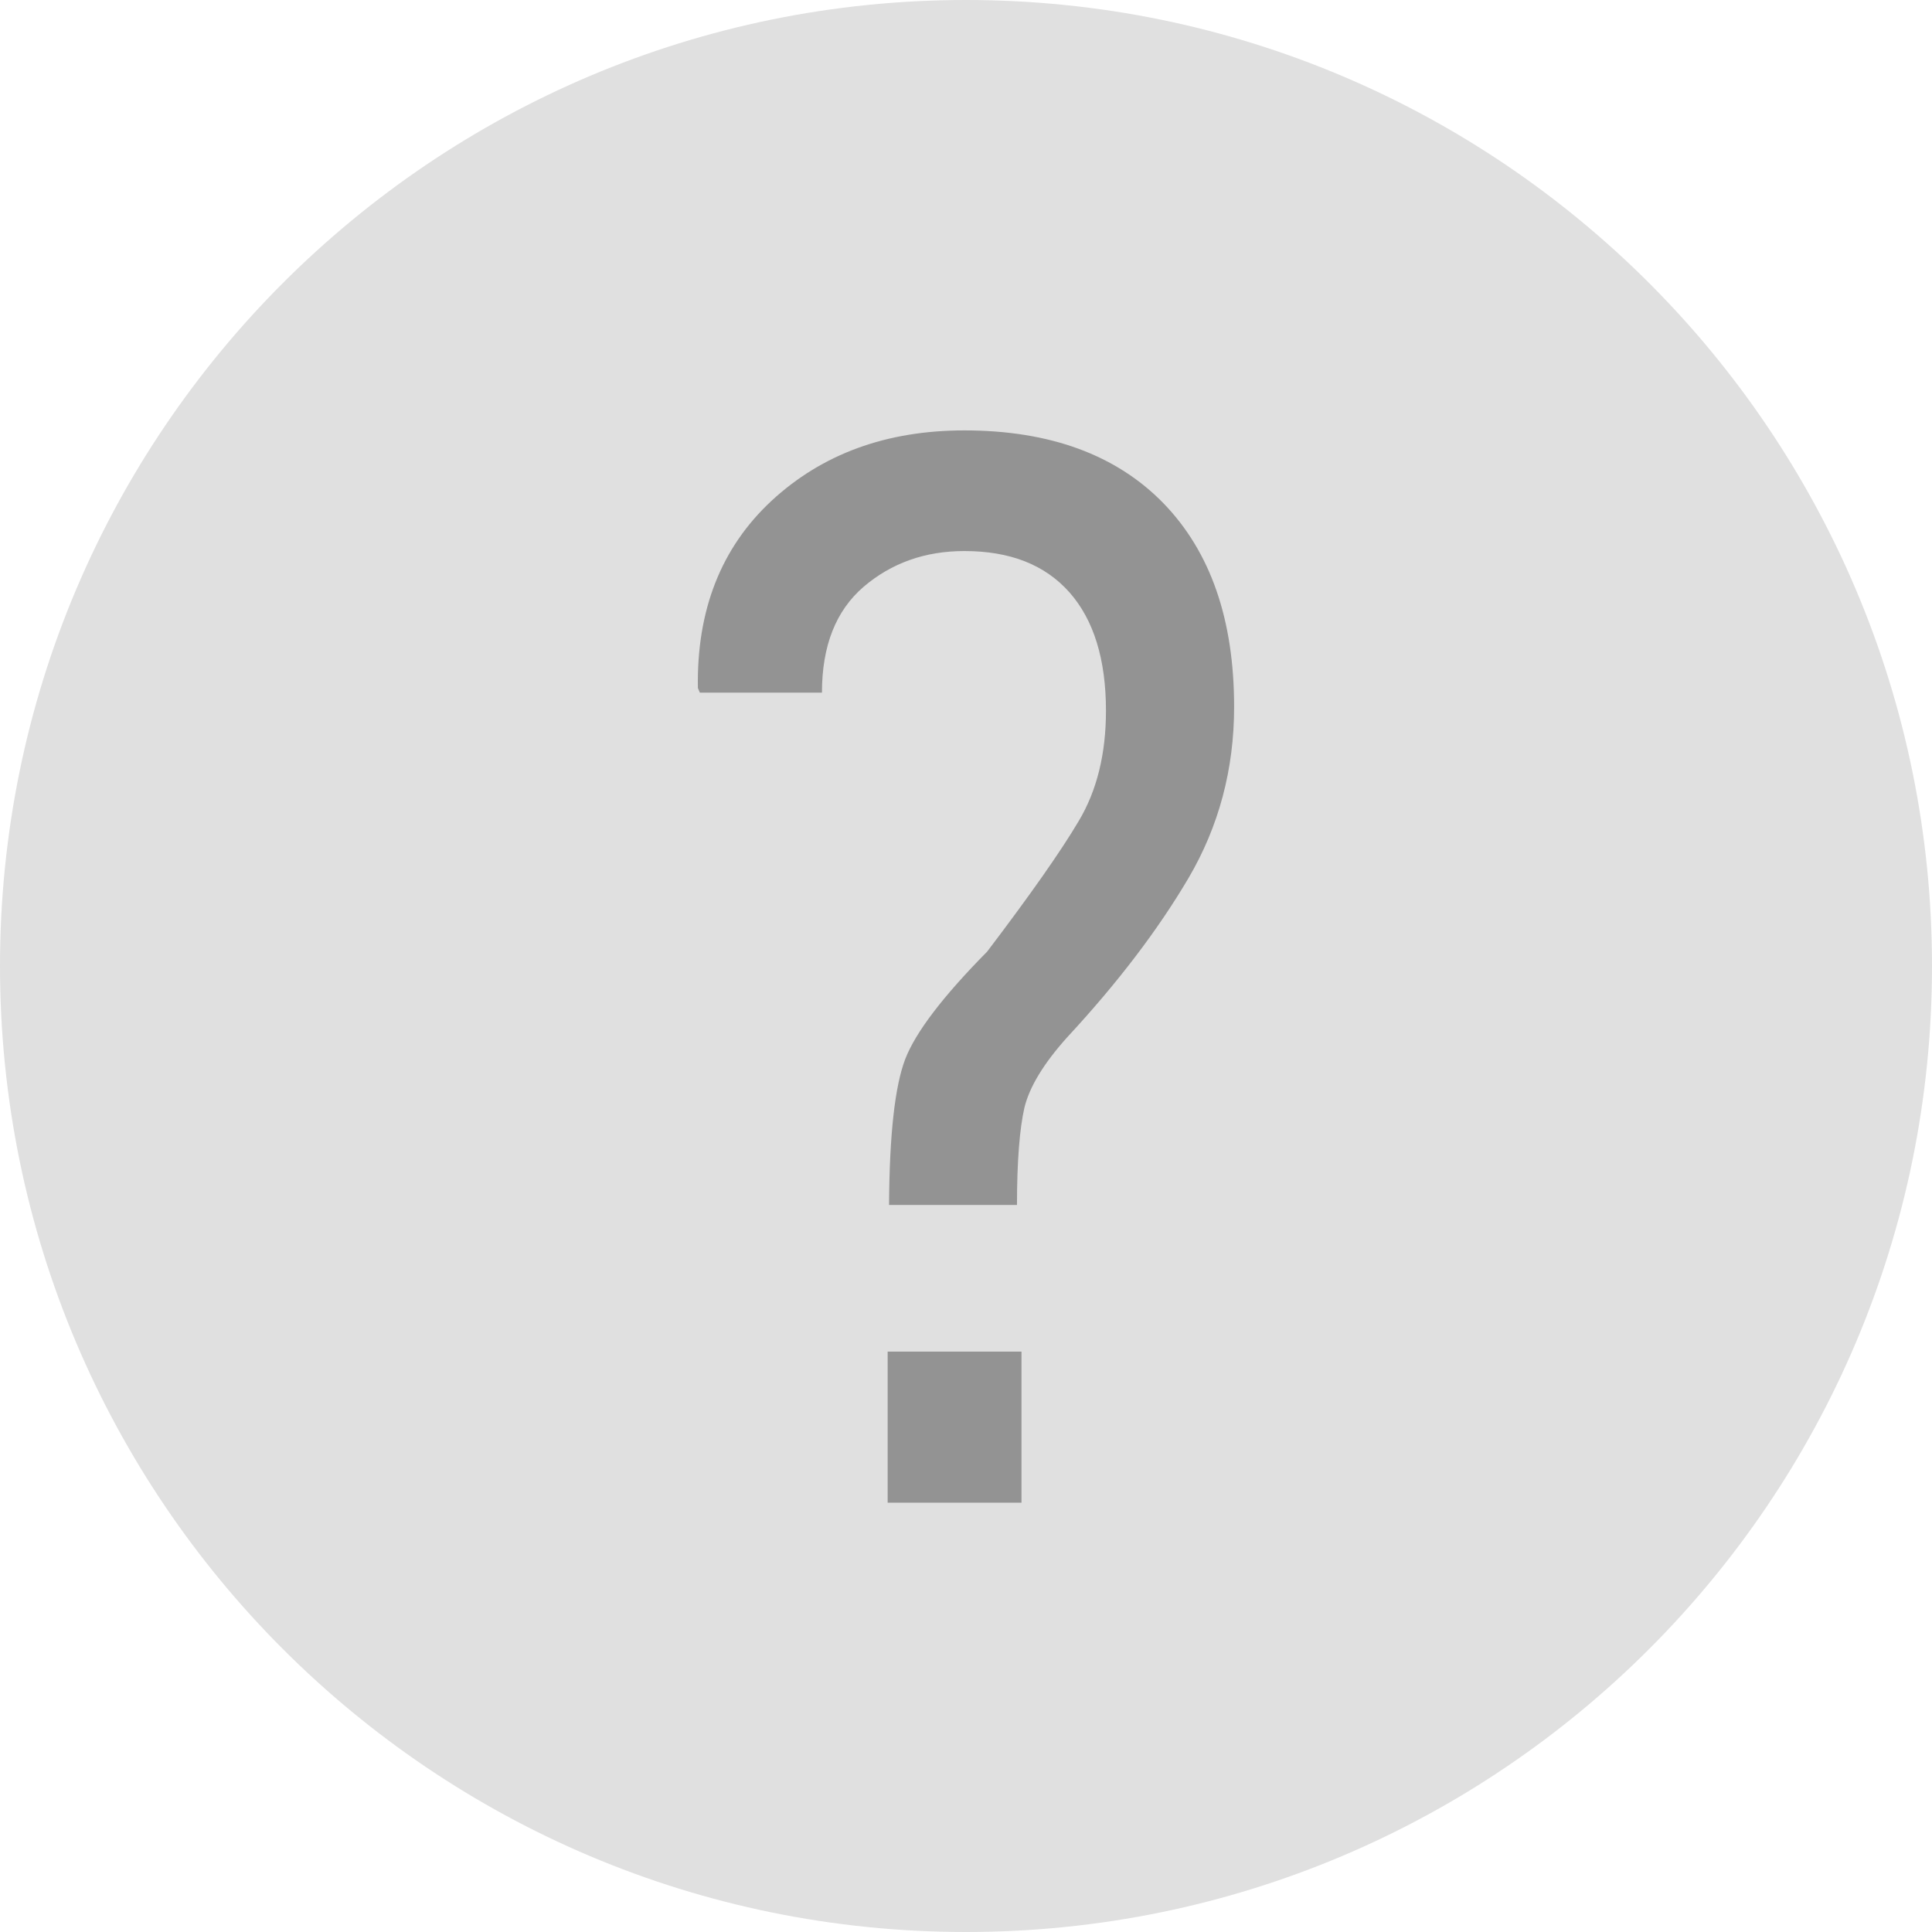 <?xml version="1.0" encoding="iso-8859-1"?>
<!-- Generator: Adobe Illustrator 21.1.0, SVG Export Plug-In . SVG Version: 6.00 Build 0)  -->
<svg version="1.1" id="Layer_1" xmlns="http://www.w3.org/2000/svg" xmlns:xlink="http://www.w3.org/1999/xlink" x="0px" y="0px"
	 viewBox="0 0 18 18" style="enable-background:new 0 0 18 18;" xml:space="preserve">
<path style="fill-rule:evenodd;clip-rule:evenodd;fill:#E0E0E0;" d="M9,0c4.97,0,9,4.03,9,9c0,4.972-4.03,9-9,9s-9-4.028-9-9
	C0,4.03,4.03,0,9,0L9,0z"/>
<path style="fill:#939393;" d="M9.475,11.226c0-0.41,0.025-0.711,0.069-0.905c0.047-0.194,0.179-0.412,0.398-0.656
	c0.47-0.507,0.845-0.999,1.131-1.484c0.283-0.482,0.425-1.014,0.425-1.595c0-0.813-0.219-1.444-0.659-1.898
	C10.399,4.237,9.78,4.01,8.985,4.01c-0.726,0-1.325,0.219-1.797,0.656c-0.47,0.437-0.698,1.019-0.686,1.744L6.52,6.453h1.138
	c0-0.435,0.129-0.763,0.388-0.986c0.259-0.221,0.572-0.333,0.939-0.333c0.425,0,0.75,0.127,0.979,0.385
	c0.226,0.256,0.34,0.624,0.34,1.103c0,0.4-0.084,0.743-0.253,1.026C9.882,7.934,9.597,8.339,9.197,8.866
	c-0.41,0.415-0.666,0.75-0.763,1.001c-0.097,0.253-0.147,0.706-0.151,1.359H9.475L9.475,11.226z M9.517,12.593H8.27V14h1.247V12.593
	L9.517,12.593z"/>
</svg>

